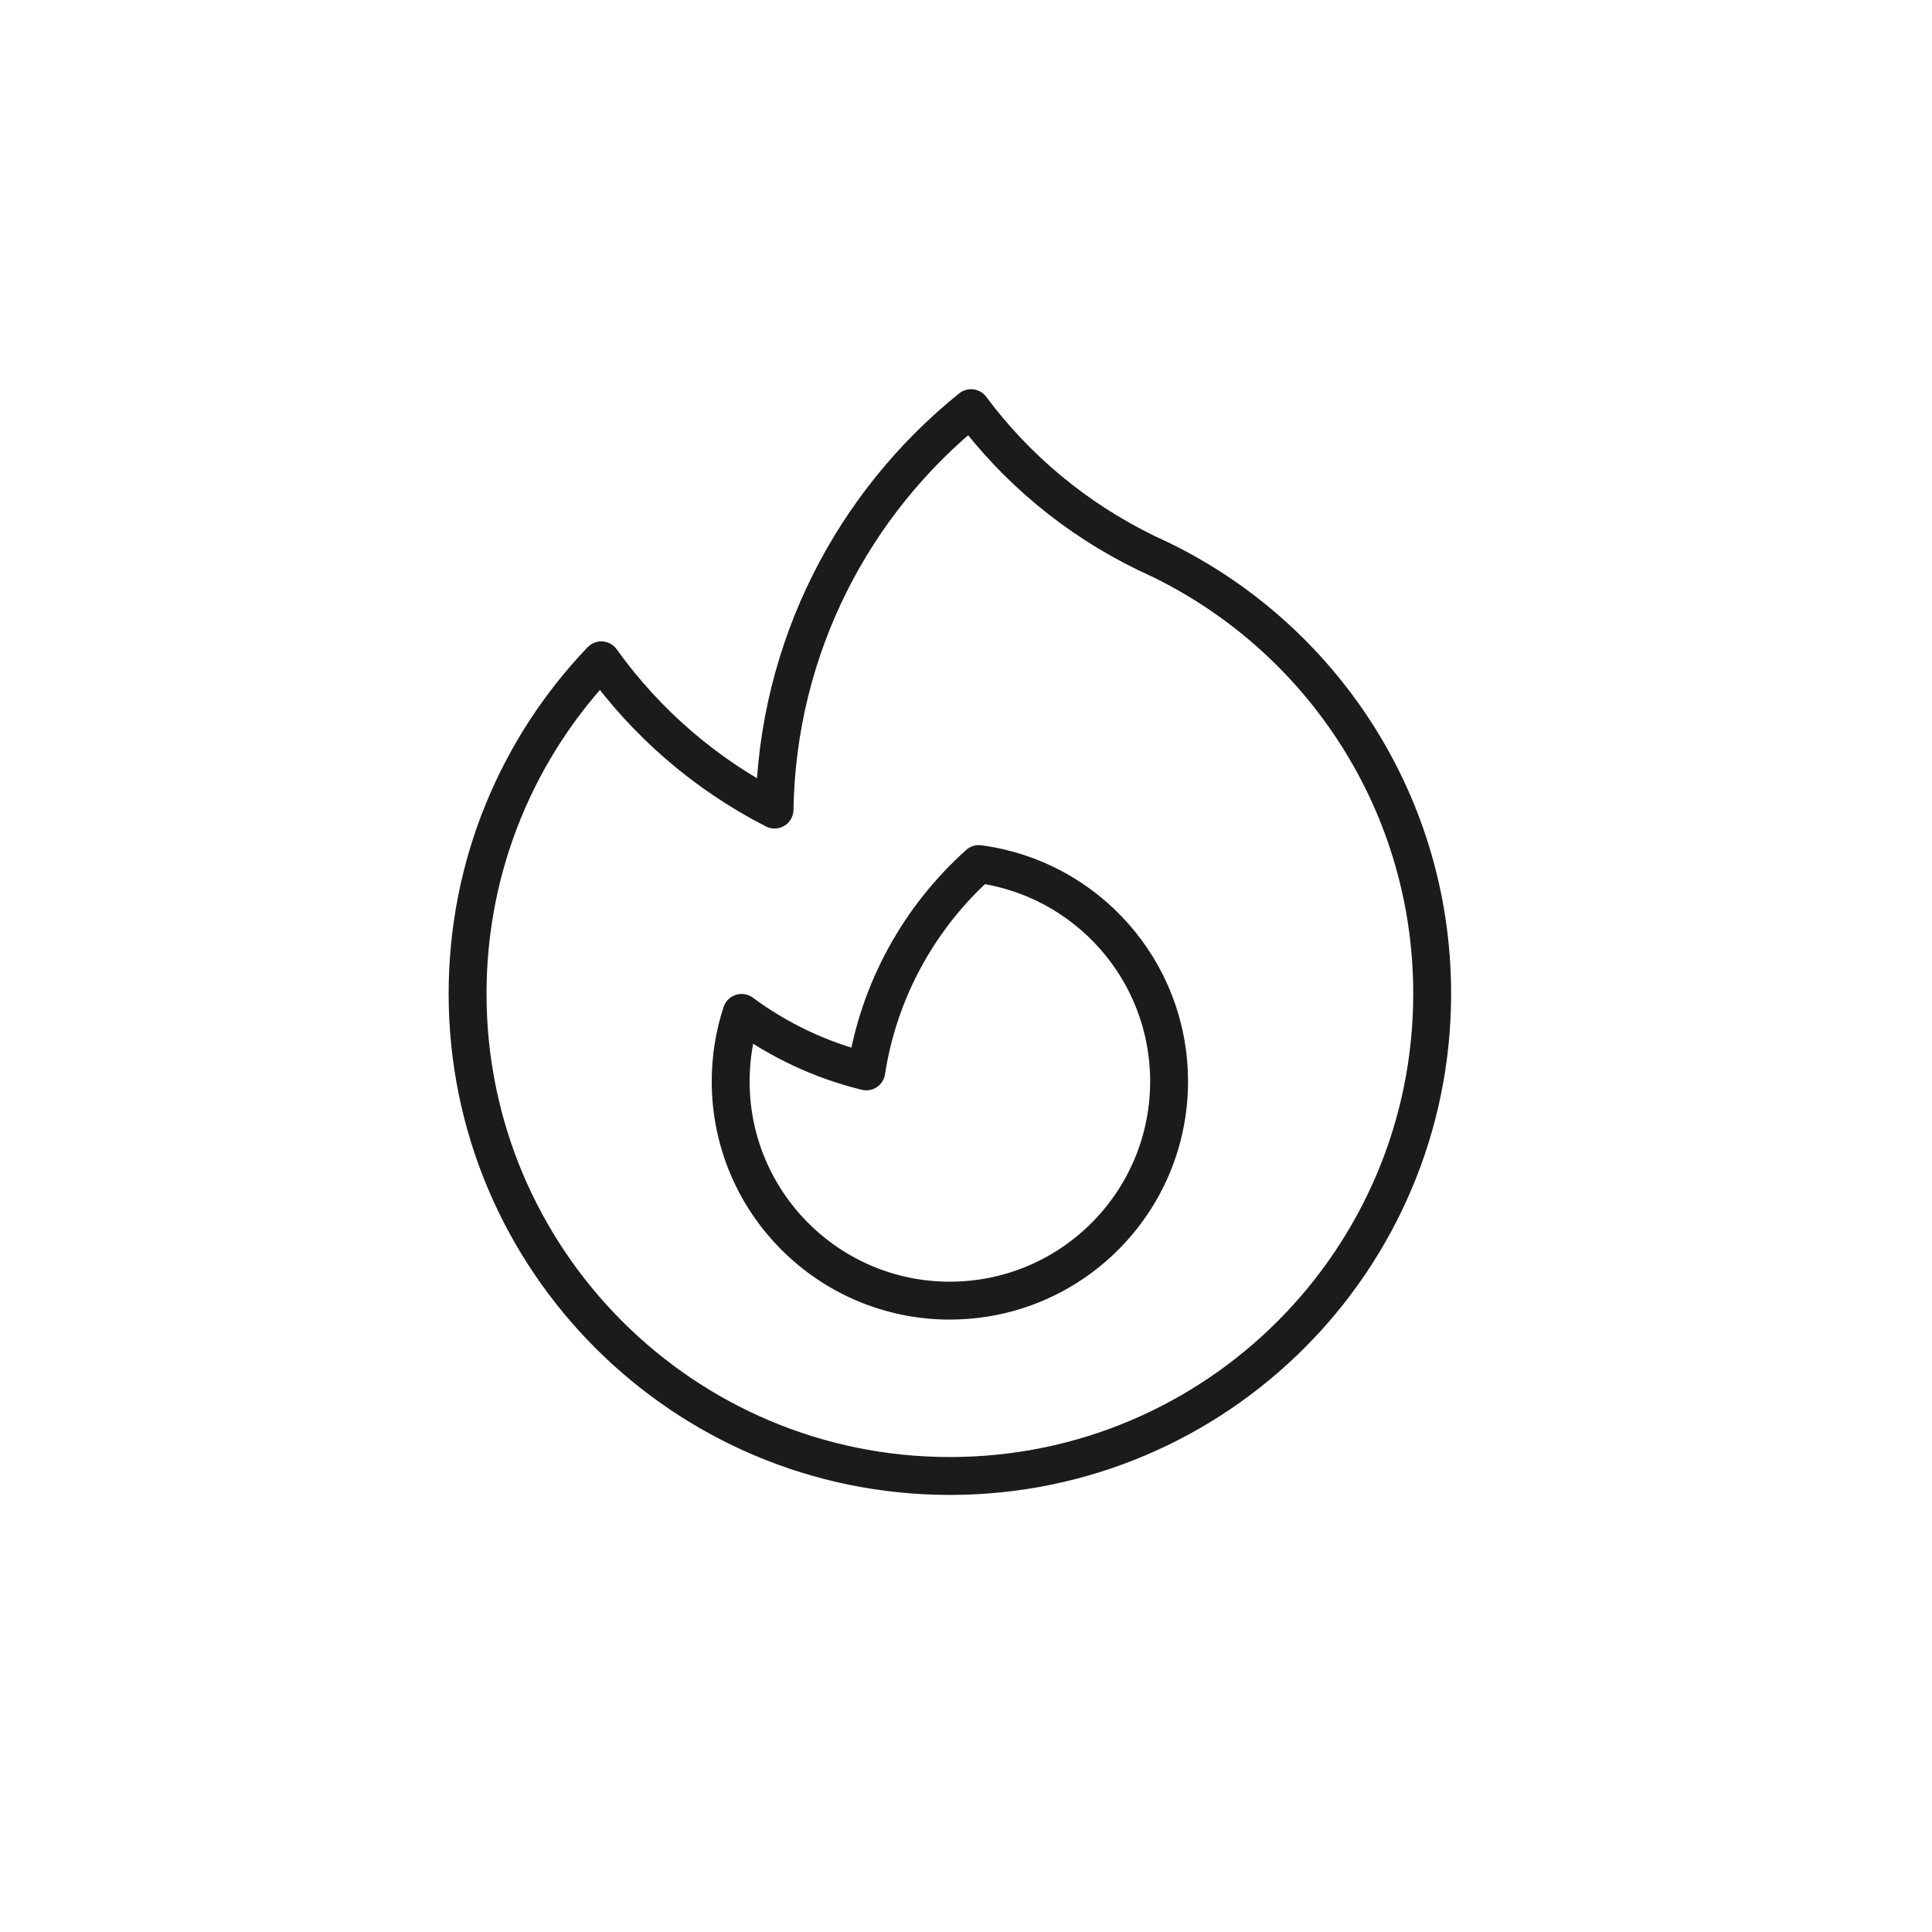 <svg xmlns="http://www.w3.org/2000/svg" fill="none" height="51" viewBox="0 0 51 51" width="51"><g stroke="#1c1b1b" stroke-linecap="round" stroke-linejoin="round"><path d="m30.263 14.601c4.445 1.986 7.543 6.446 7.543 11.63 0 7.031-5.7 12.731-12.731 12.731s-12.732-5.7-12.732-12.731c0-3.414 1.343-6.514 3.53-8.8 1.183 1.652 2.751 3.009 4.573 3.94.07-4.284 2.078-8.095 5.187-10.597 1.178 1.58 2.74 2.908 4.63 3.826z"></path><path d="m25.074 34.333c3.196 0 5.787-2.591 5.787-5.787 0-2.937-2.188-5.363-5.023-5.737-1.556 1.396-2.637 3.311-2.97 5.473-1.208-.295-2.322-.827-3.292-1.544-.187.569-.288 1.177-.288 1.809 0 3.196 2.591 5.787 5.787 5.787z"></path></g></svg>